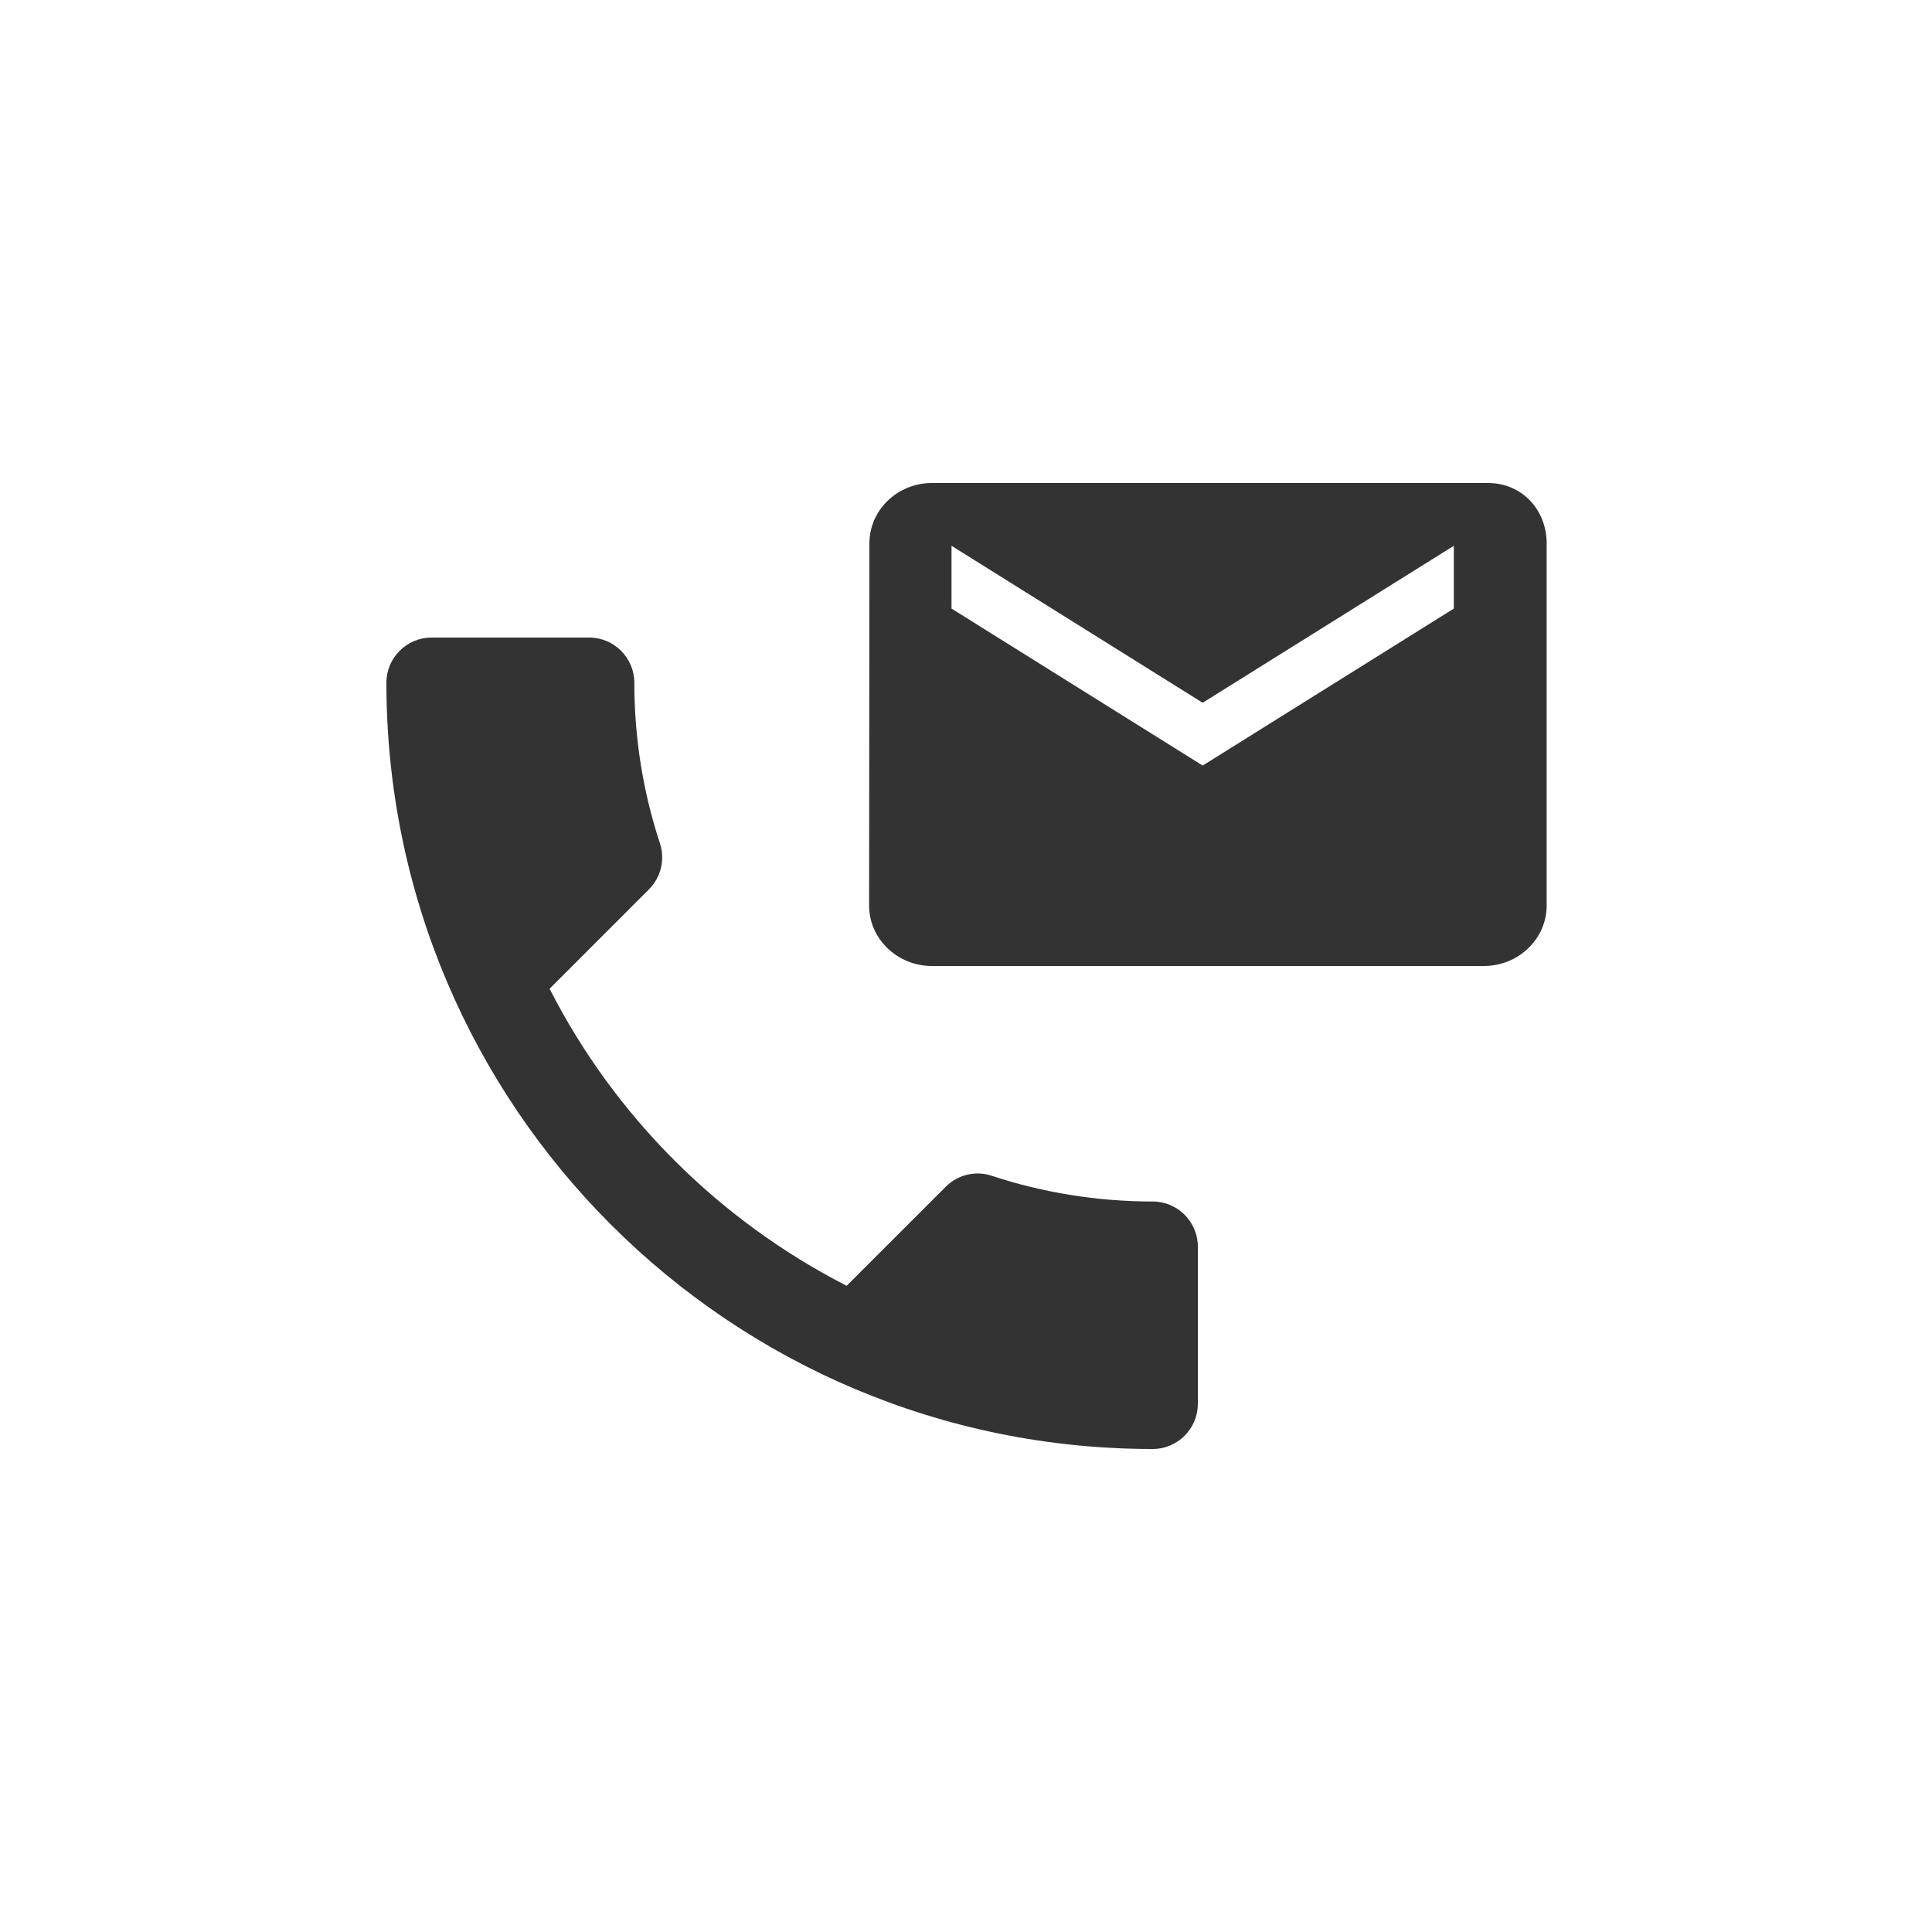 <svg xmlns="http://www.w3.org/2000/svg" width="40" height="40" viewBox="0 0 40 40">
  <g fill="none" fill-rule="evenodd">
    <path fill="#333" fill-rule="nonzero" d="M11.379,20.471 C12.723,23.112 14.888,25.268 17.529,26.621 L19.583,24.568 C19.835,24.316 20.208,24.232 20.535,24.344 C21.58,24.689 22.709,24.876 23.867,24.876 C24.38,24.876 24.8,25.296 24.8,25.809 L24.8,29.067 C24.8,29.58 24.38,30 23.867,30 C15.103,30 8,22.897 8,14.133 C8,13.62 8.42,13.2 8.933,13.2 L12.2,13.2 C12.713,13.2 13.133,13.62 13.133,14.133 C13.133,15.3 13.32,16.42 13.665,17.465 C13.768,17.792 13.693,18.156 13.432,18.417 L11.379,20.471 Z"/>
    <path fill="#333" fill-rule="nonzero" d="M30.804,10 L19.294,10 C18.579,10 18,10.562 18,11.25 L17.994,18.75 C17.994,19.438 18.579,20 19.294,20 L30.722,20 C31.437,20 32.022,19.438 32.022,18.75 L32.022,11.25 C32.022,10.562 31.519,10 30.804,10 Z M30.1,12.6 L24.9,15.85 L19.7,12.6 L19.7,11.3 L24.9,14.55 L30.1,11.3 L30.1,12.6 Z"/>
  </g>
</svg>
